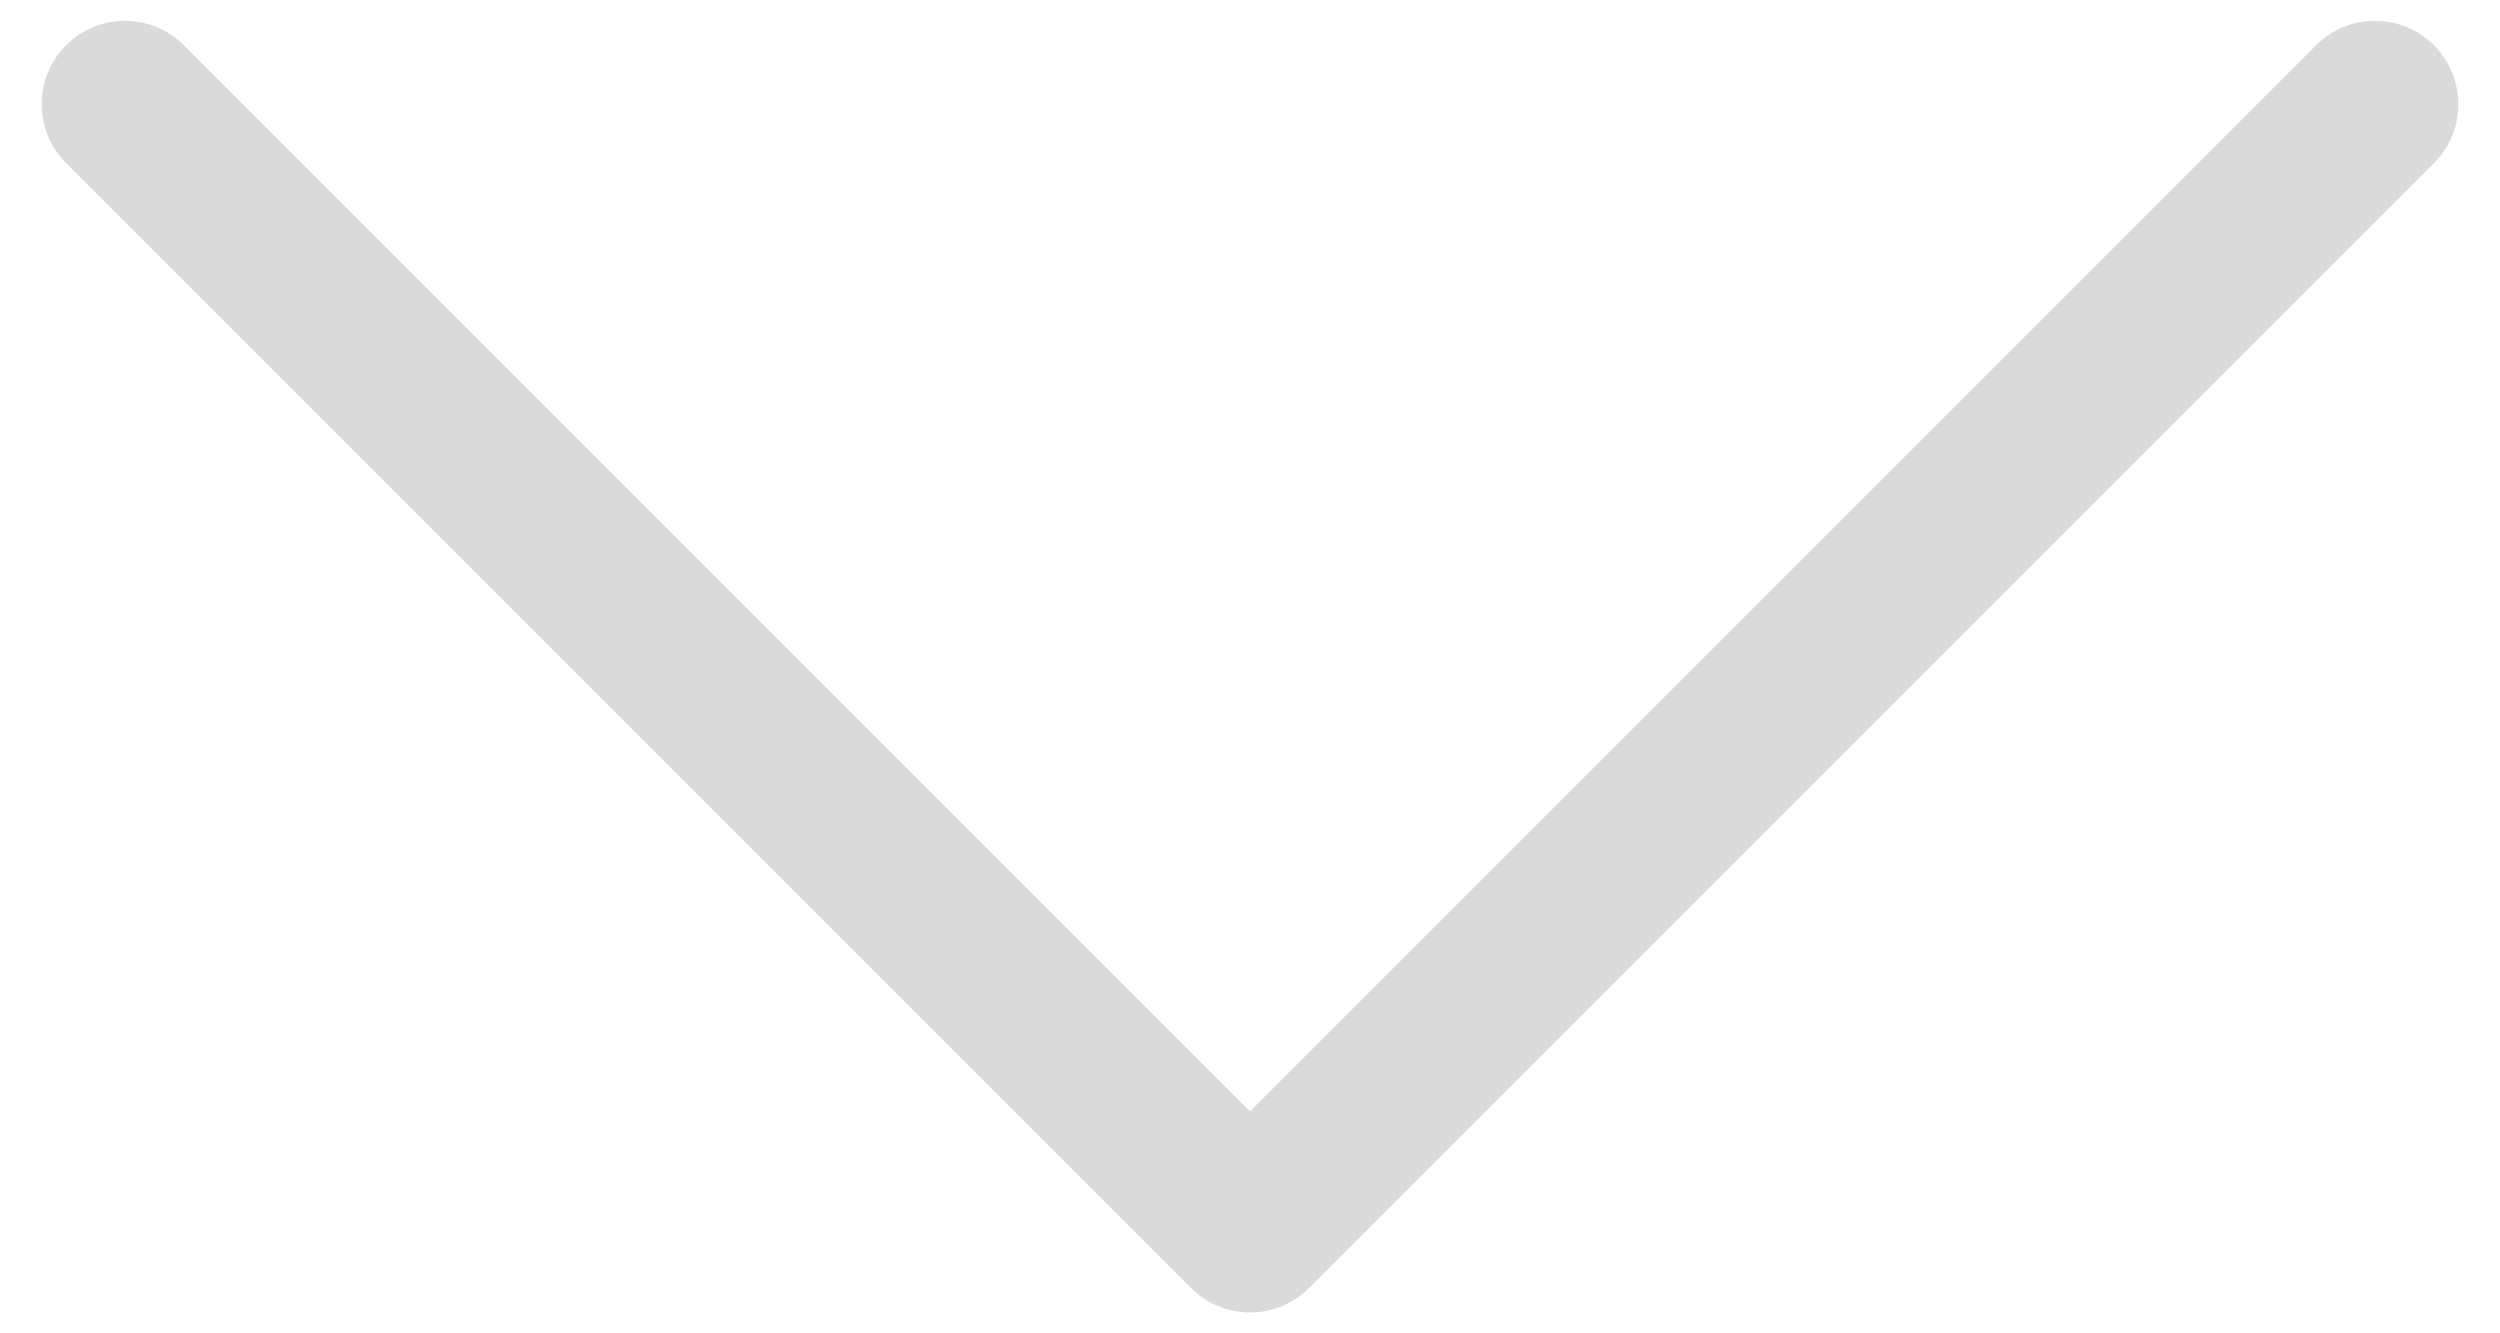 <svg width="15" height="8" viewBox="0 0 15 8" fill="none" xmlns="http://www.w3.org/2000/svg">
<path d="M0.75 0.625L7.5 7.375L14.25 0.625" stroke="#DBDADA" stroke-linecap="round" stroke-linejoin="round"/>
</svg>
